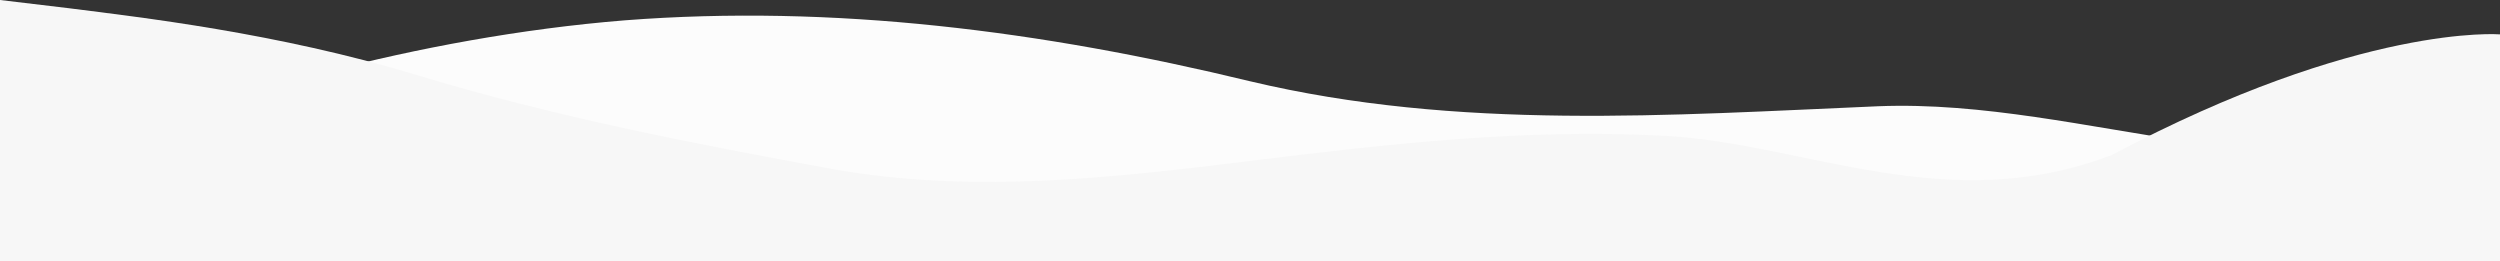 <?xml version="1.0" encoding="UTF-8"?>
<!-- Generator: Adobe Illustrator 26.0.1, SVG Export Plug-In . SVG Version: 6.00 Build 0)  -->
<svg xmlns="http://www.w3.org/2000/svg" xmlns:xlink="http://www.w3.org/1999/xlink" version="1.1" id="Layer_1" x="0px" y="0px" viewBox="0 0 1600 167" style="enable-background:new 0 0 1600 167;" xml:space="preserve">
<rect x="0" y="0" width="1600" height="167" fill="#333333" stroke="none"/>
<style type="text/css">
	.st0{fill:#FCFCFC;}
	.st1{fill:#F7F7F7;}
</style>
<g>
	<path class="st0" d="M0,127.2l66.7-32c66.7-32,200-71.5,333.3-82.2c133.3-10.3,266.7,6.7,400,39c133.3,31.7,268.7,21.7,402,16   c133.3-5.3,271,64,398,8v91h-66.7c-66.7,0-200,0-333.3,0s-266.7,0-400,0s-266.7,0-400,0s-266.7,0-333.3,0H0V127.2z"></path>
	<path class="st1" d="M0,0l44.4,5.3C88.9,11,177.8,21,266.7,48s177.8,44,266.7,60.3C622.2,124,711.1,114,800,103s177.8-21,266.7-16   s180,52.7,285.3,12c158.7-84.3,248-77,248-77v145h-44.4c-44.4,0-133.3,0-222.2,0c-88.9,0-177.8,0-266.7,0s-177.8,0-266.7,0   s-177.8,0-266.7,0s-177.8,0-266.7,0s-177.8,0-222.2,0H0V0z"></path>
</g>
</svg>
